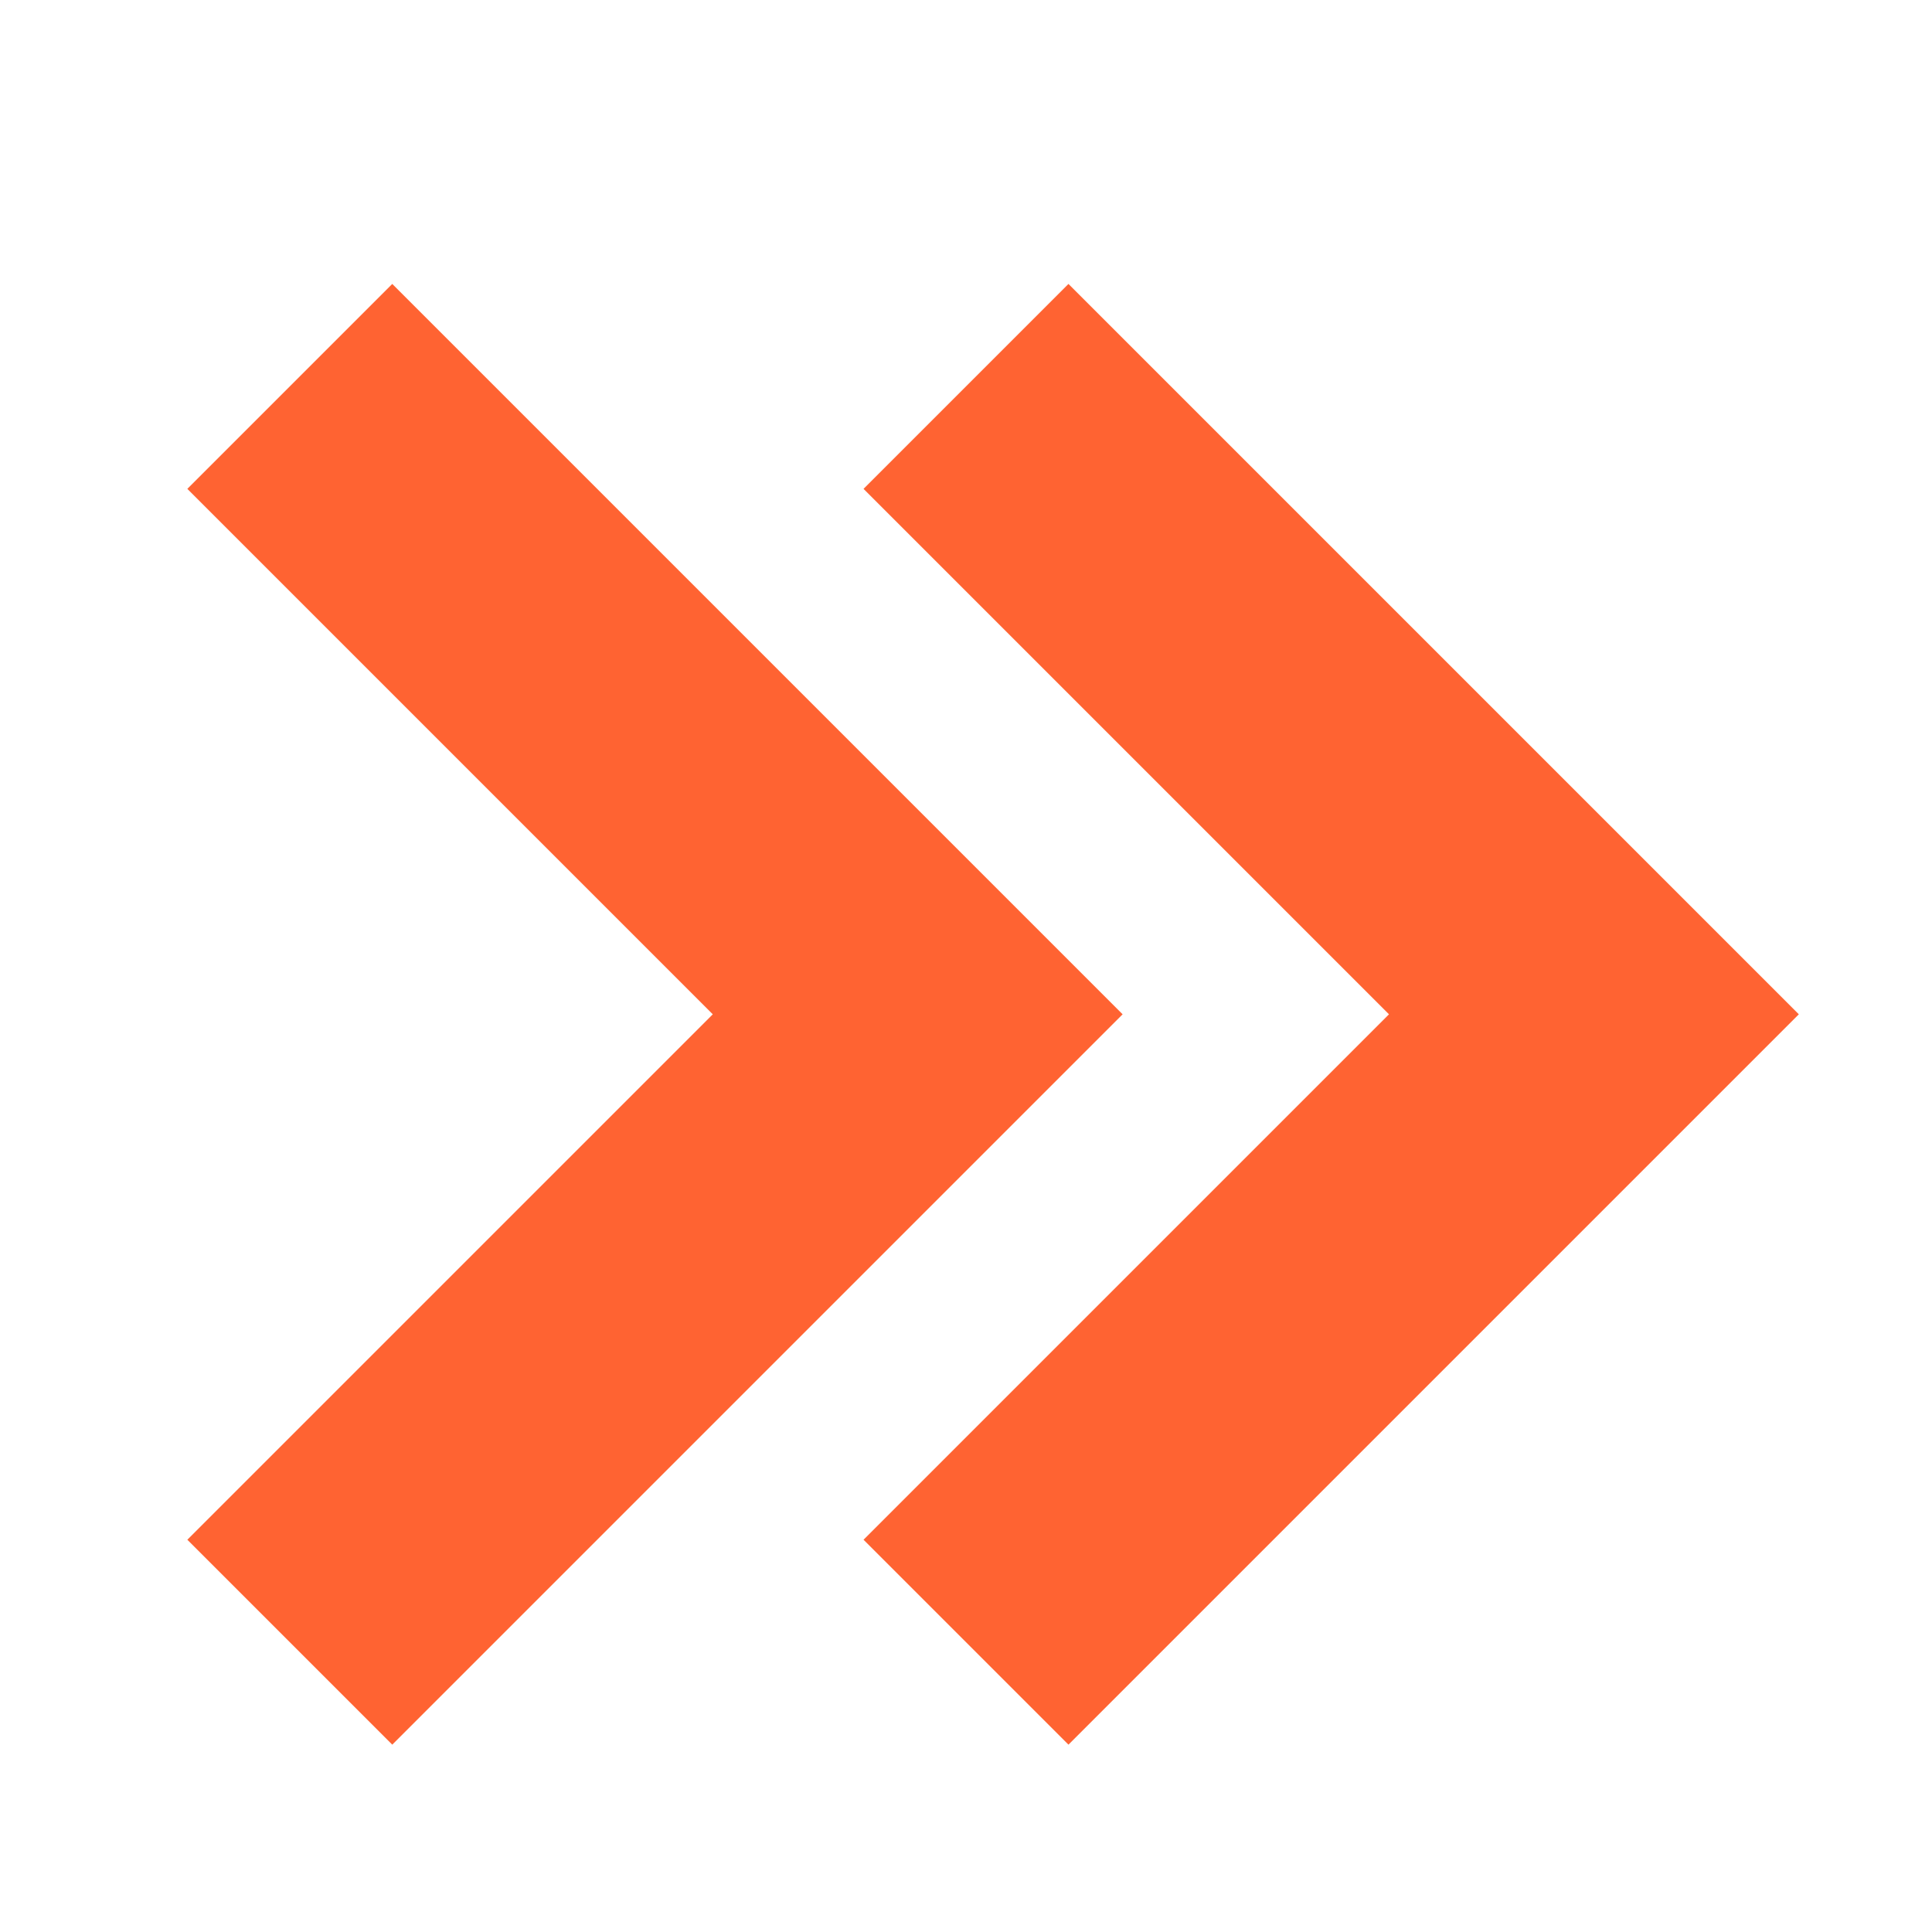 <svg width="20" height="20" viewBox="0 0 20 20" fill="none" xmlns="http://www.w3.org/2000/svg">
<path d="M3 4L9.5 10.5L3 17" stroke="#FF6332" stroke-width="3"/>
<path d="M10 4L16.5 10.5L10 17" stroke="#FF6332" stroke-width="3"/>
</svg>
